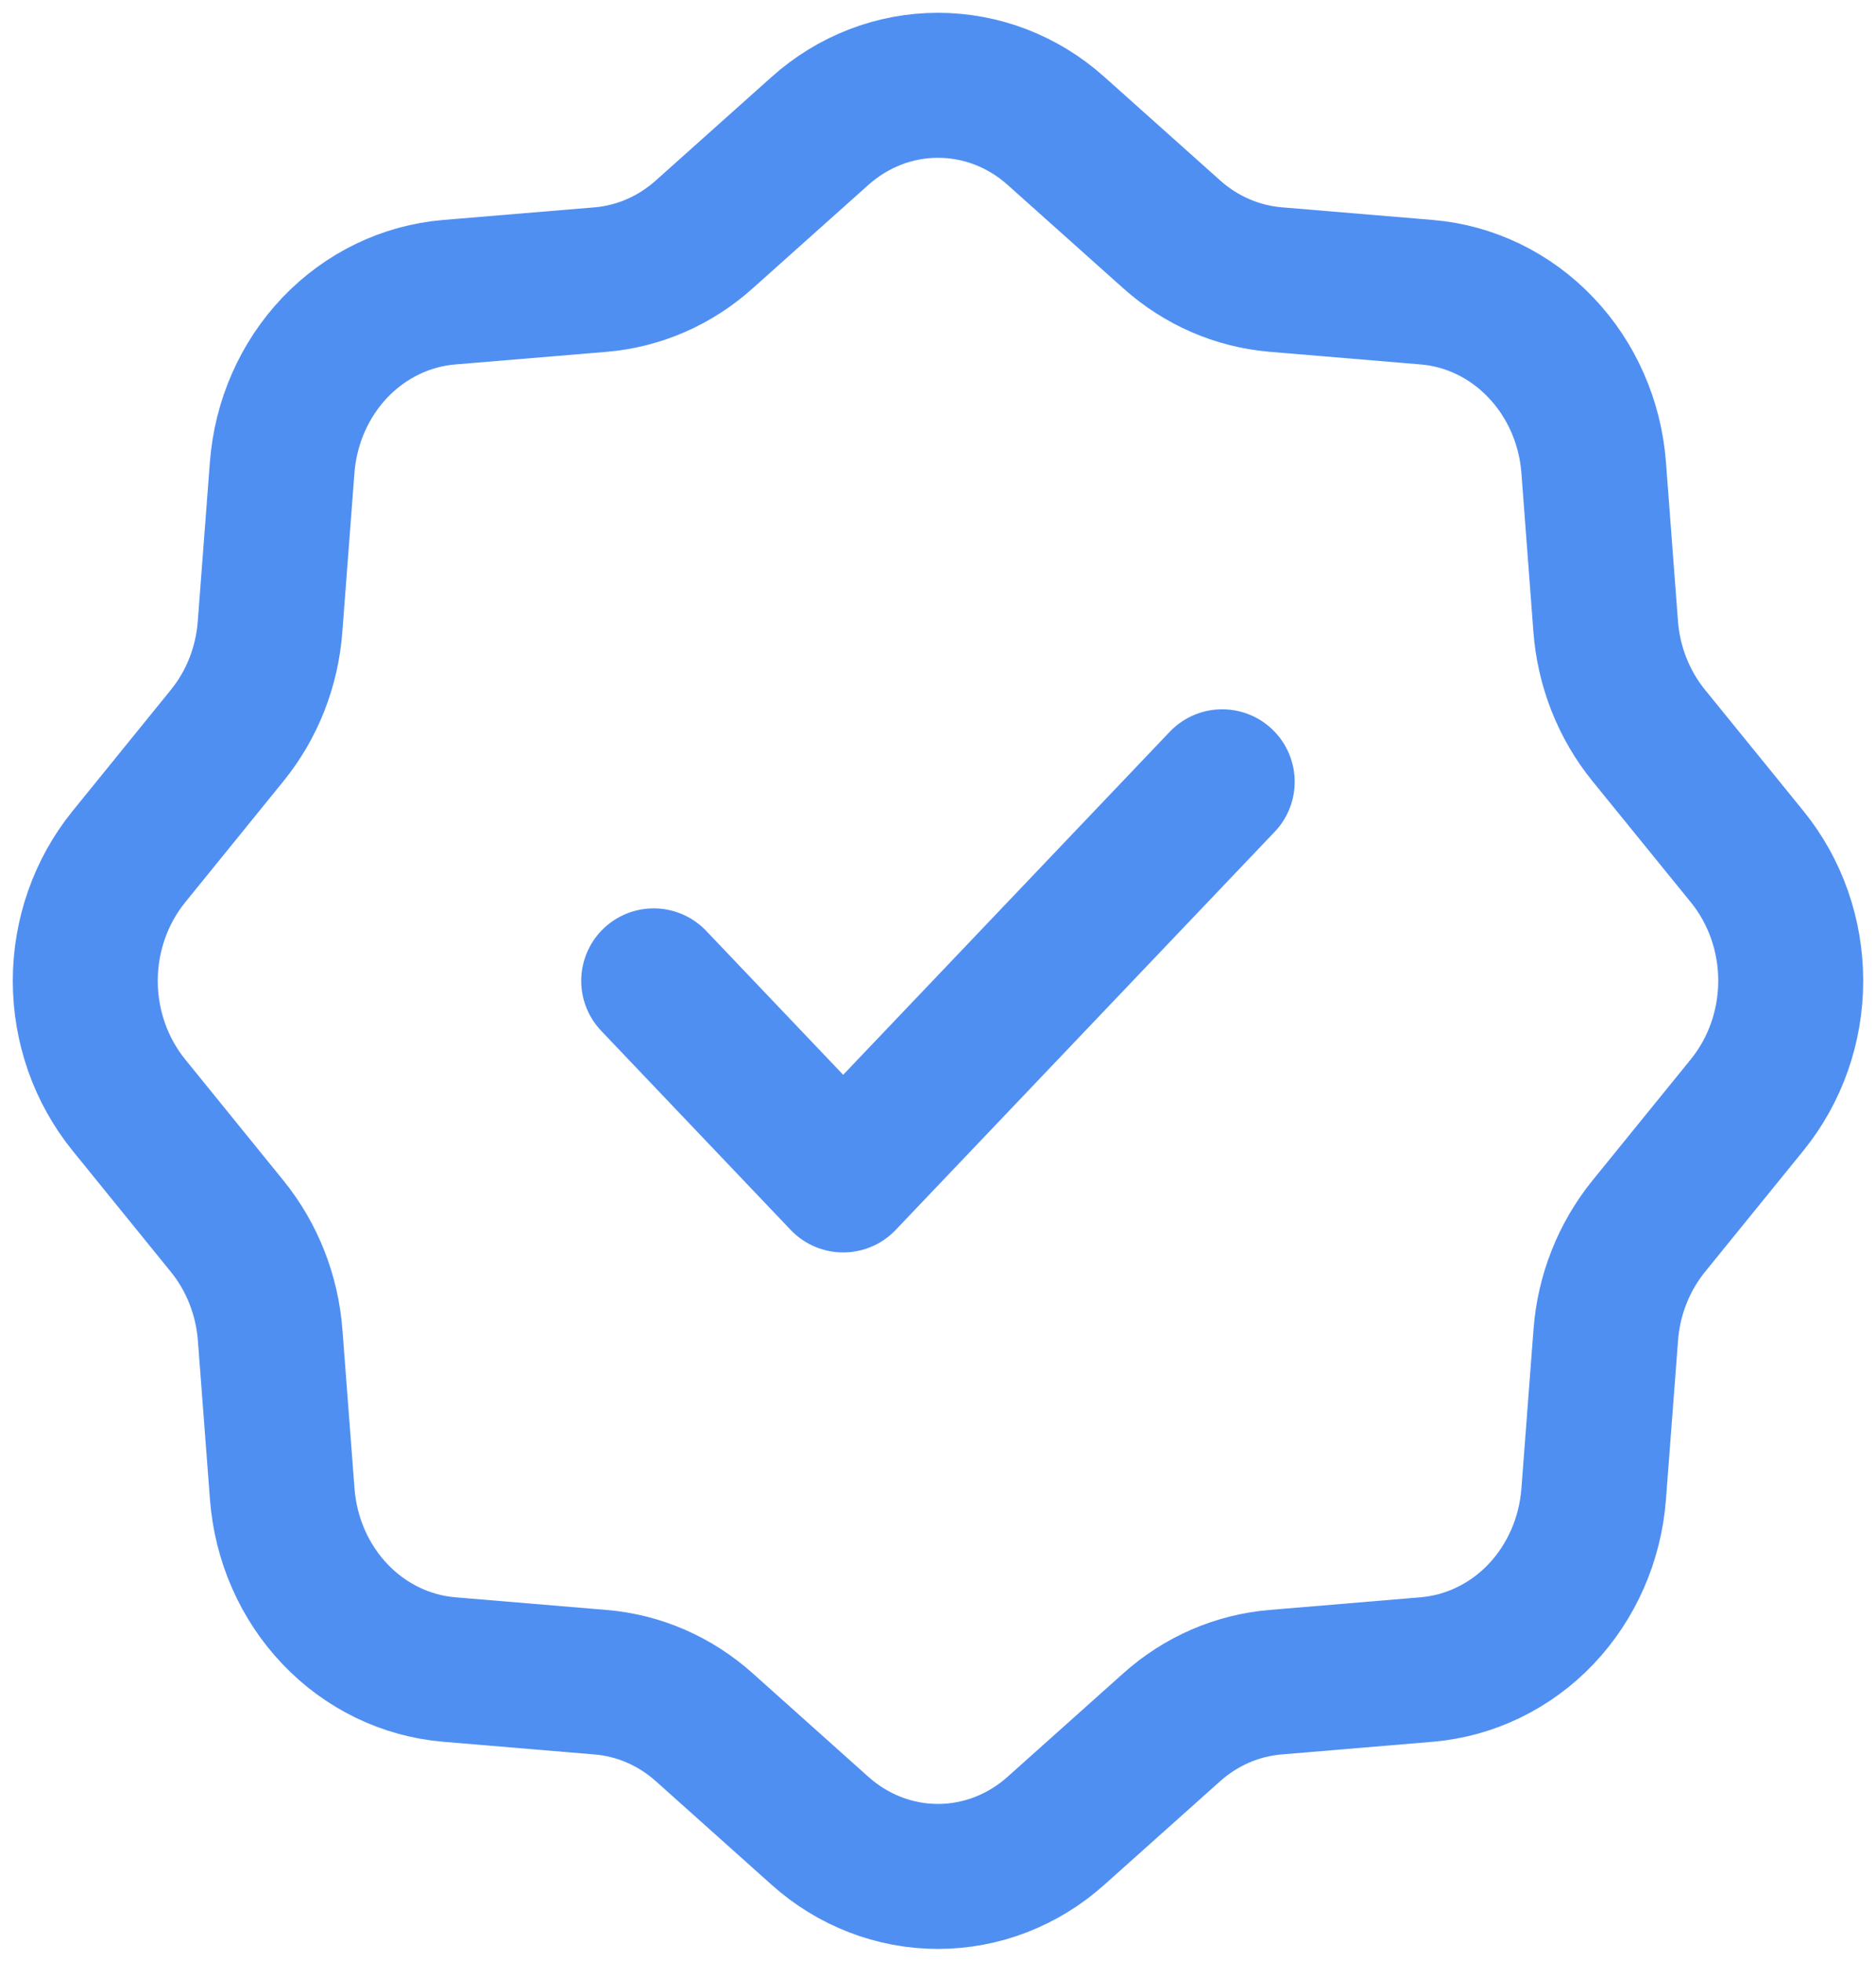 <svg width="22" height="23" viewBox="0 0 22 23" fill="none" xmlns="http://www.w3.org/2000/svg">
<path d="M14.333 9.166L9.888 13.834L7.666 11.5M12.384 1.535L13.741 2.748C14.083 3.054 14.507 3.238 14.954 3.277L16.732 3.426C17.237 3.468 17.712 3.698 18.07 4.075C18.429 4.451 18.648 4.949 18.689 5.479L18.83 7.346C18.866 7.817 19.043 8.263 19.334 8.622L20.49 10.045C20.819 10.45 21 10.966 21 11.499C21 12.032 20.819 12.547 20.49 12.953L19.334 14.377C19.043 14.737 18.866 15.182 18.831 15.652L18.689 17.519C18.648 18.05 18.429 18.548 18.071 18.925C17.713 19.301 17.238 19.531 16.733 19.574L14.955 19.723C14.508 19.761 14.083 19.945 13.741 20.251L12.384 21.464C11.998 21.81 11.507 22 10.999 22C10.492 22 10.001 21.81 9.615 21.464L8.259 20.251C7.917 19.945 7.492 19.76 7.044 19.723L5.266 19.574C4.761 19.531 4.286 19.301 3.928 18.924C3.569 18.547 3.351 18.049 3.31 17.518L3.168 15.652C3.132 15.183 2.956 14.737 2.665 14.378L1.509 12.953C1.181 12.547 1 12.032 1 11.5C1 10.968 1.181 10.453 1.509 10.047L2.665 8.622C2.957 8.262 3.132 7.817 3.167 7.346L3.309 5.481C3.35 4.949 3.569 4.451 3.928 4.074C4.287 3.698 4.762 3.468 5.268 3.426L7.044 3.278C7.492 3.24 7.917 3.055 8.258 2.749L9.615 1.536C10.001 1.19 10.492 1 10.999 1C11.507 1 11.998 1.189 12.384 1.535Z" stroke="#508FF2" stroke-width="1.7" stroke-linecap="round" stroke-linejoin="round"/>
</svg>
